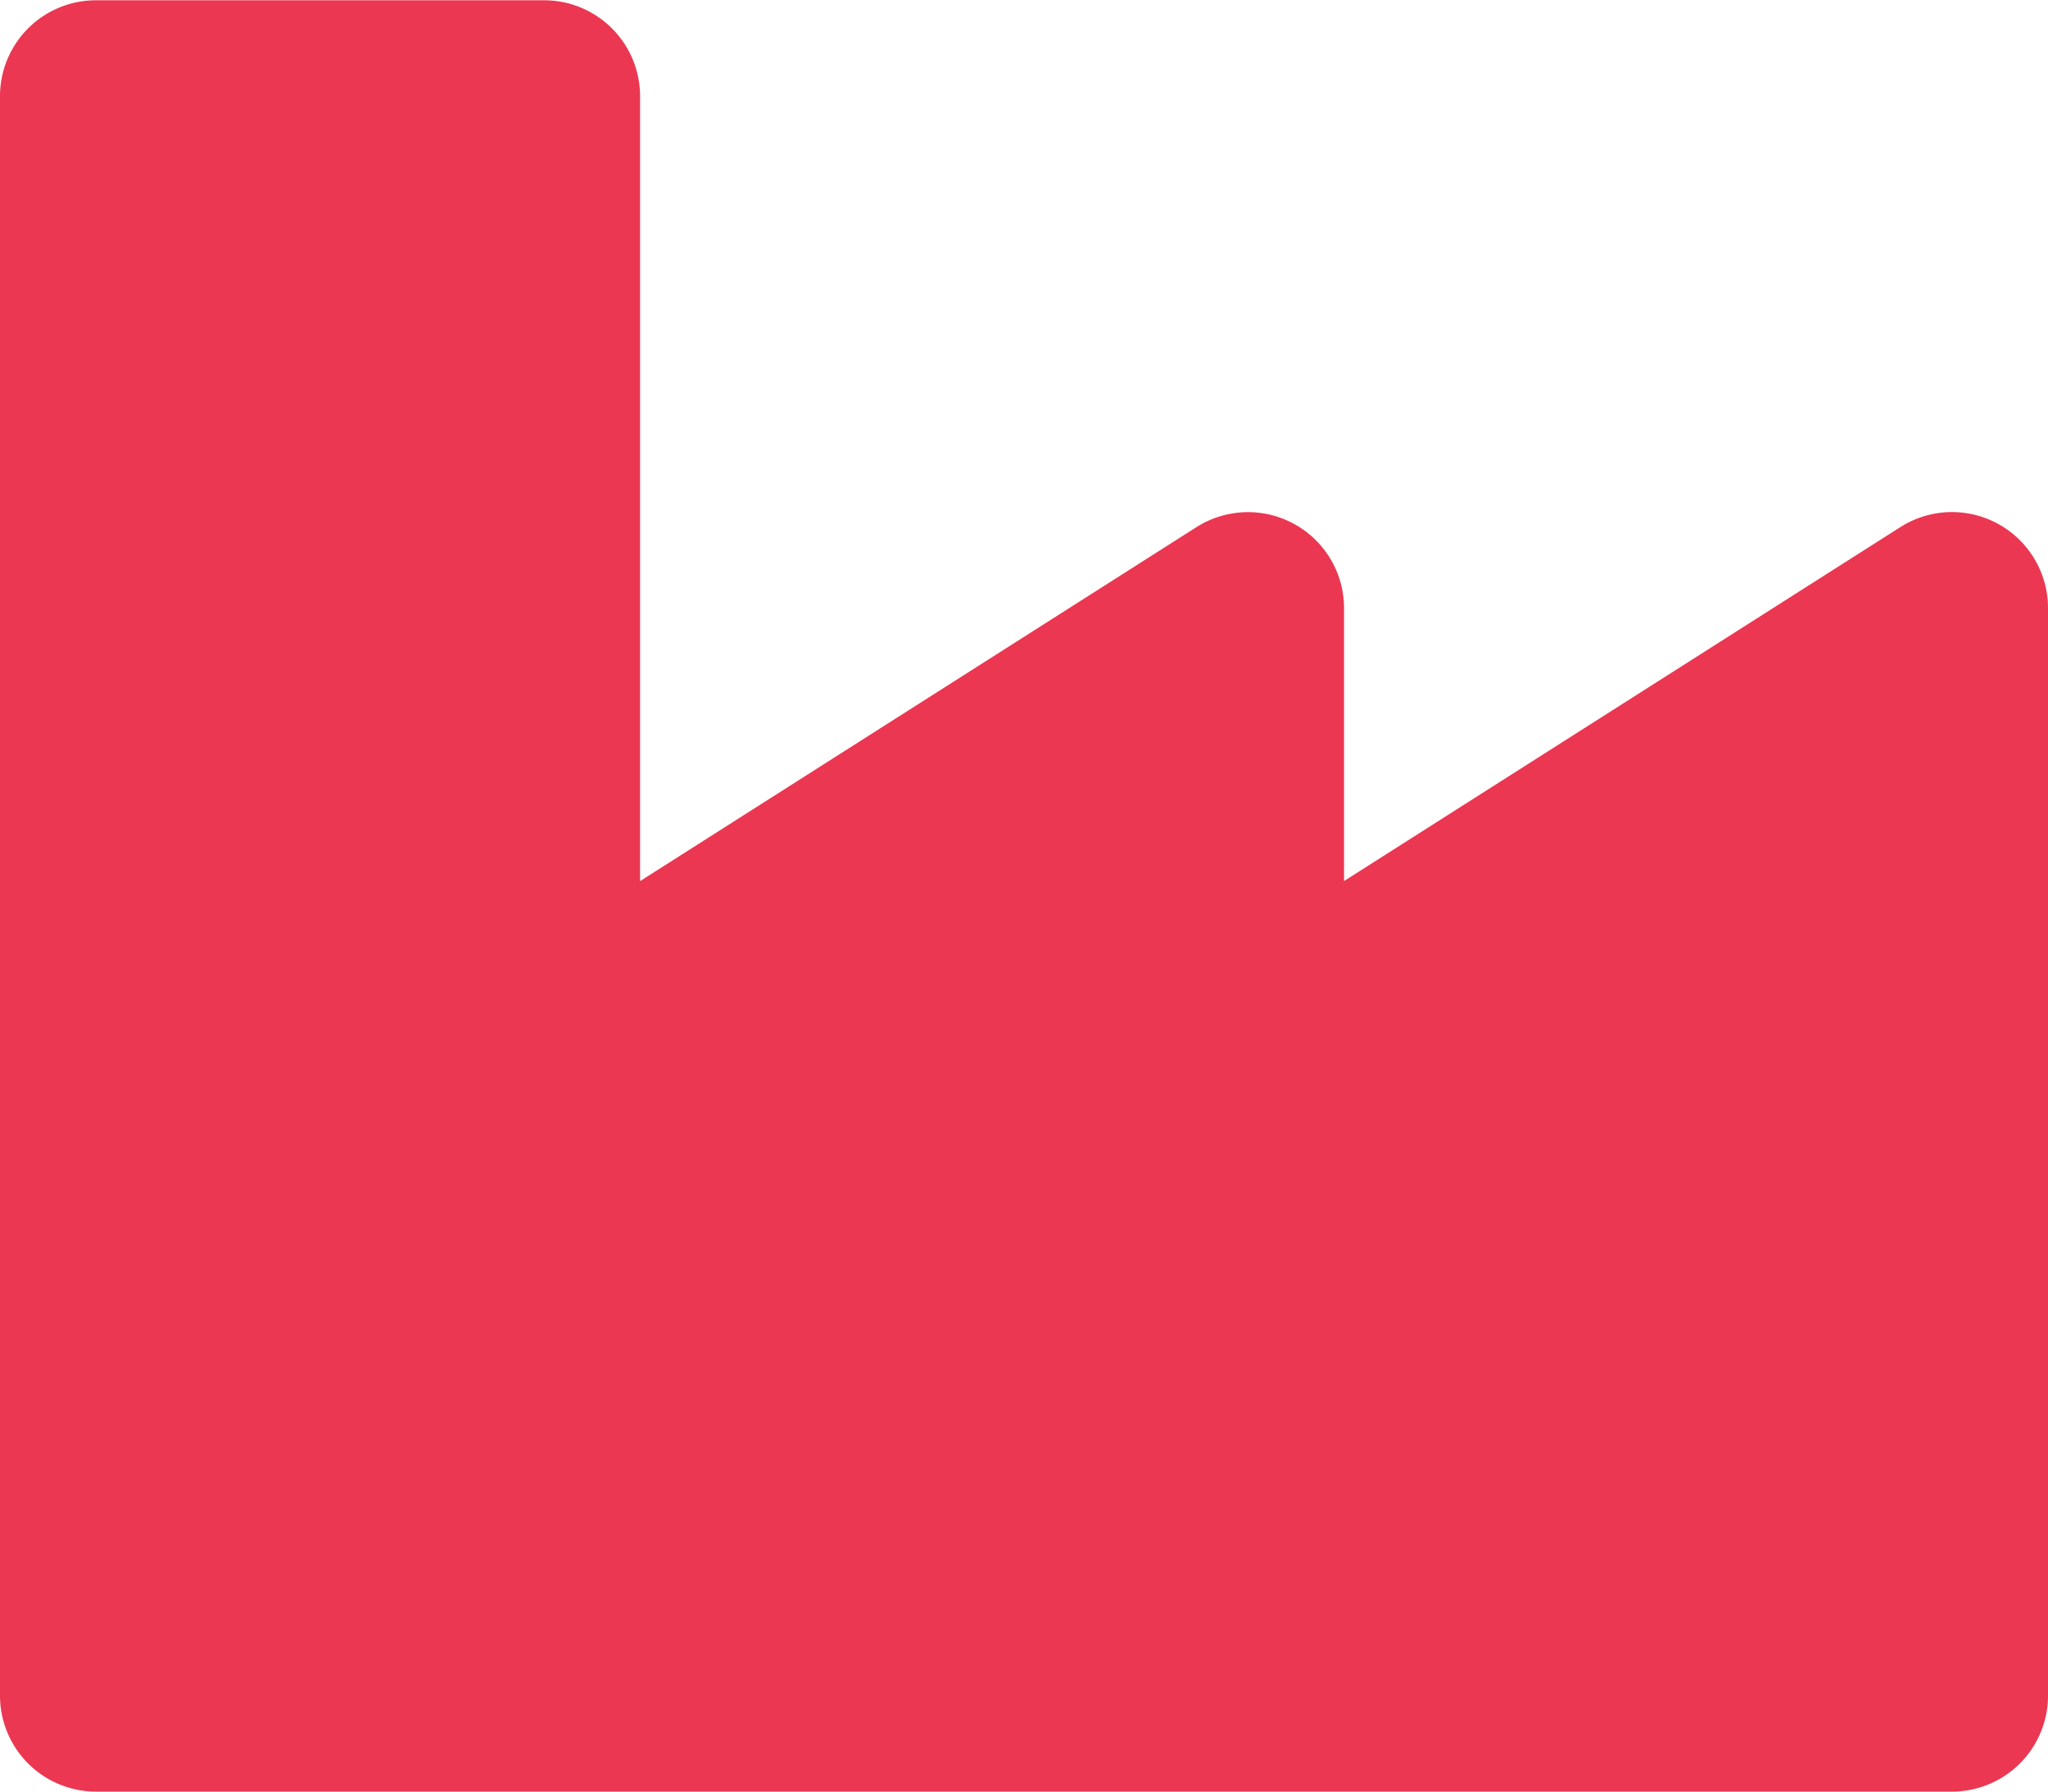 <svg xmlns="http://www.w3.org/2000/svg" width="30" height="26.25" viewBox="0 0 30 26.25"><path data-name="Path 354" d="M27.839 7.722l-8.151 5.187v-4a1.407 1.407 0 00-2.161-1.186L9.376 12.91V1.41A1.406 1.406 0 007.97.004H1.408A1.406 1.406 0 000 1.406v23.438a1.406 1.406 0 001.406 1.406h27.188A1.406 1.406 0 0030 24.844V8.908a1.407 1.407 0 00-2.161-1.186z" fill="#eb3751"/></svg>